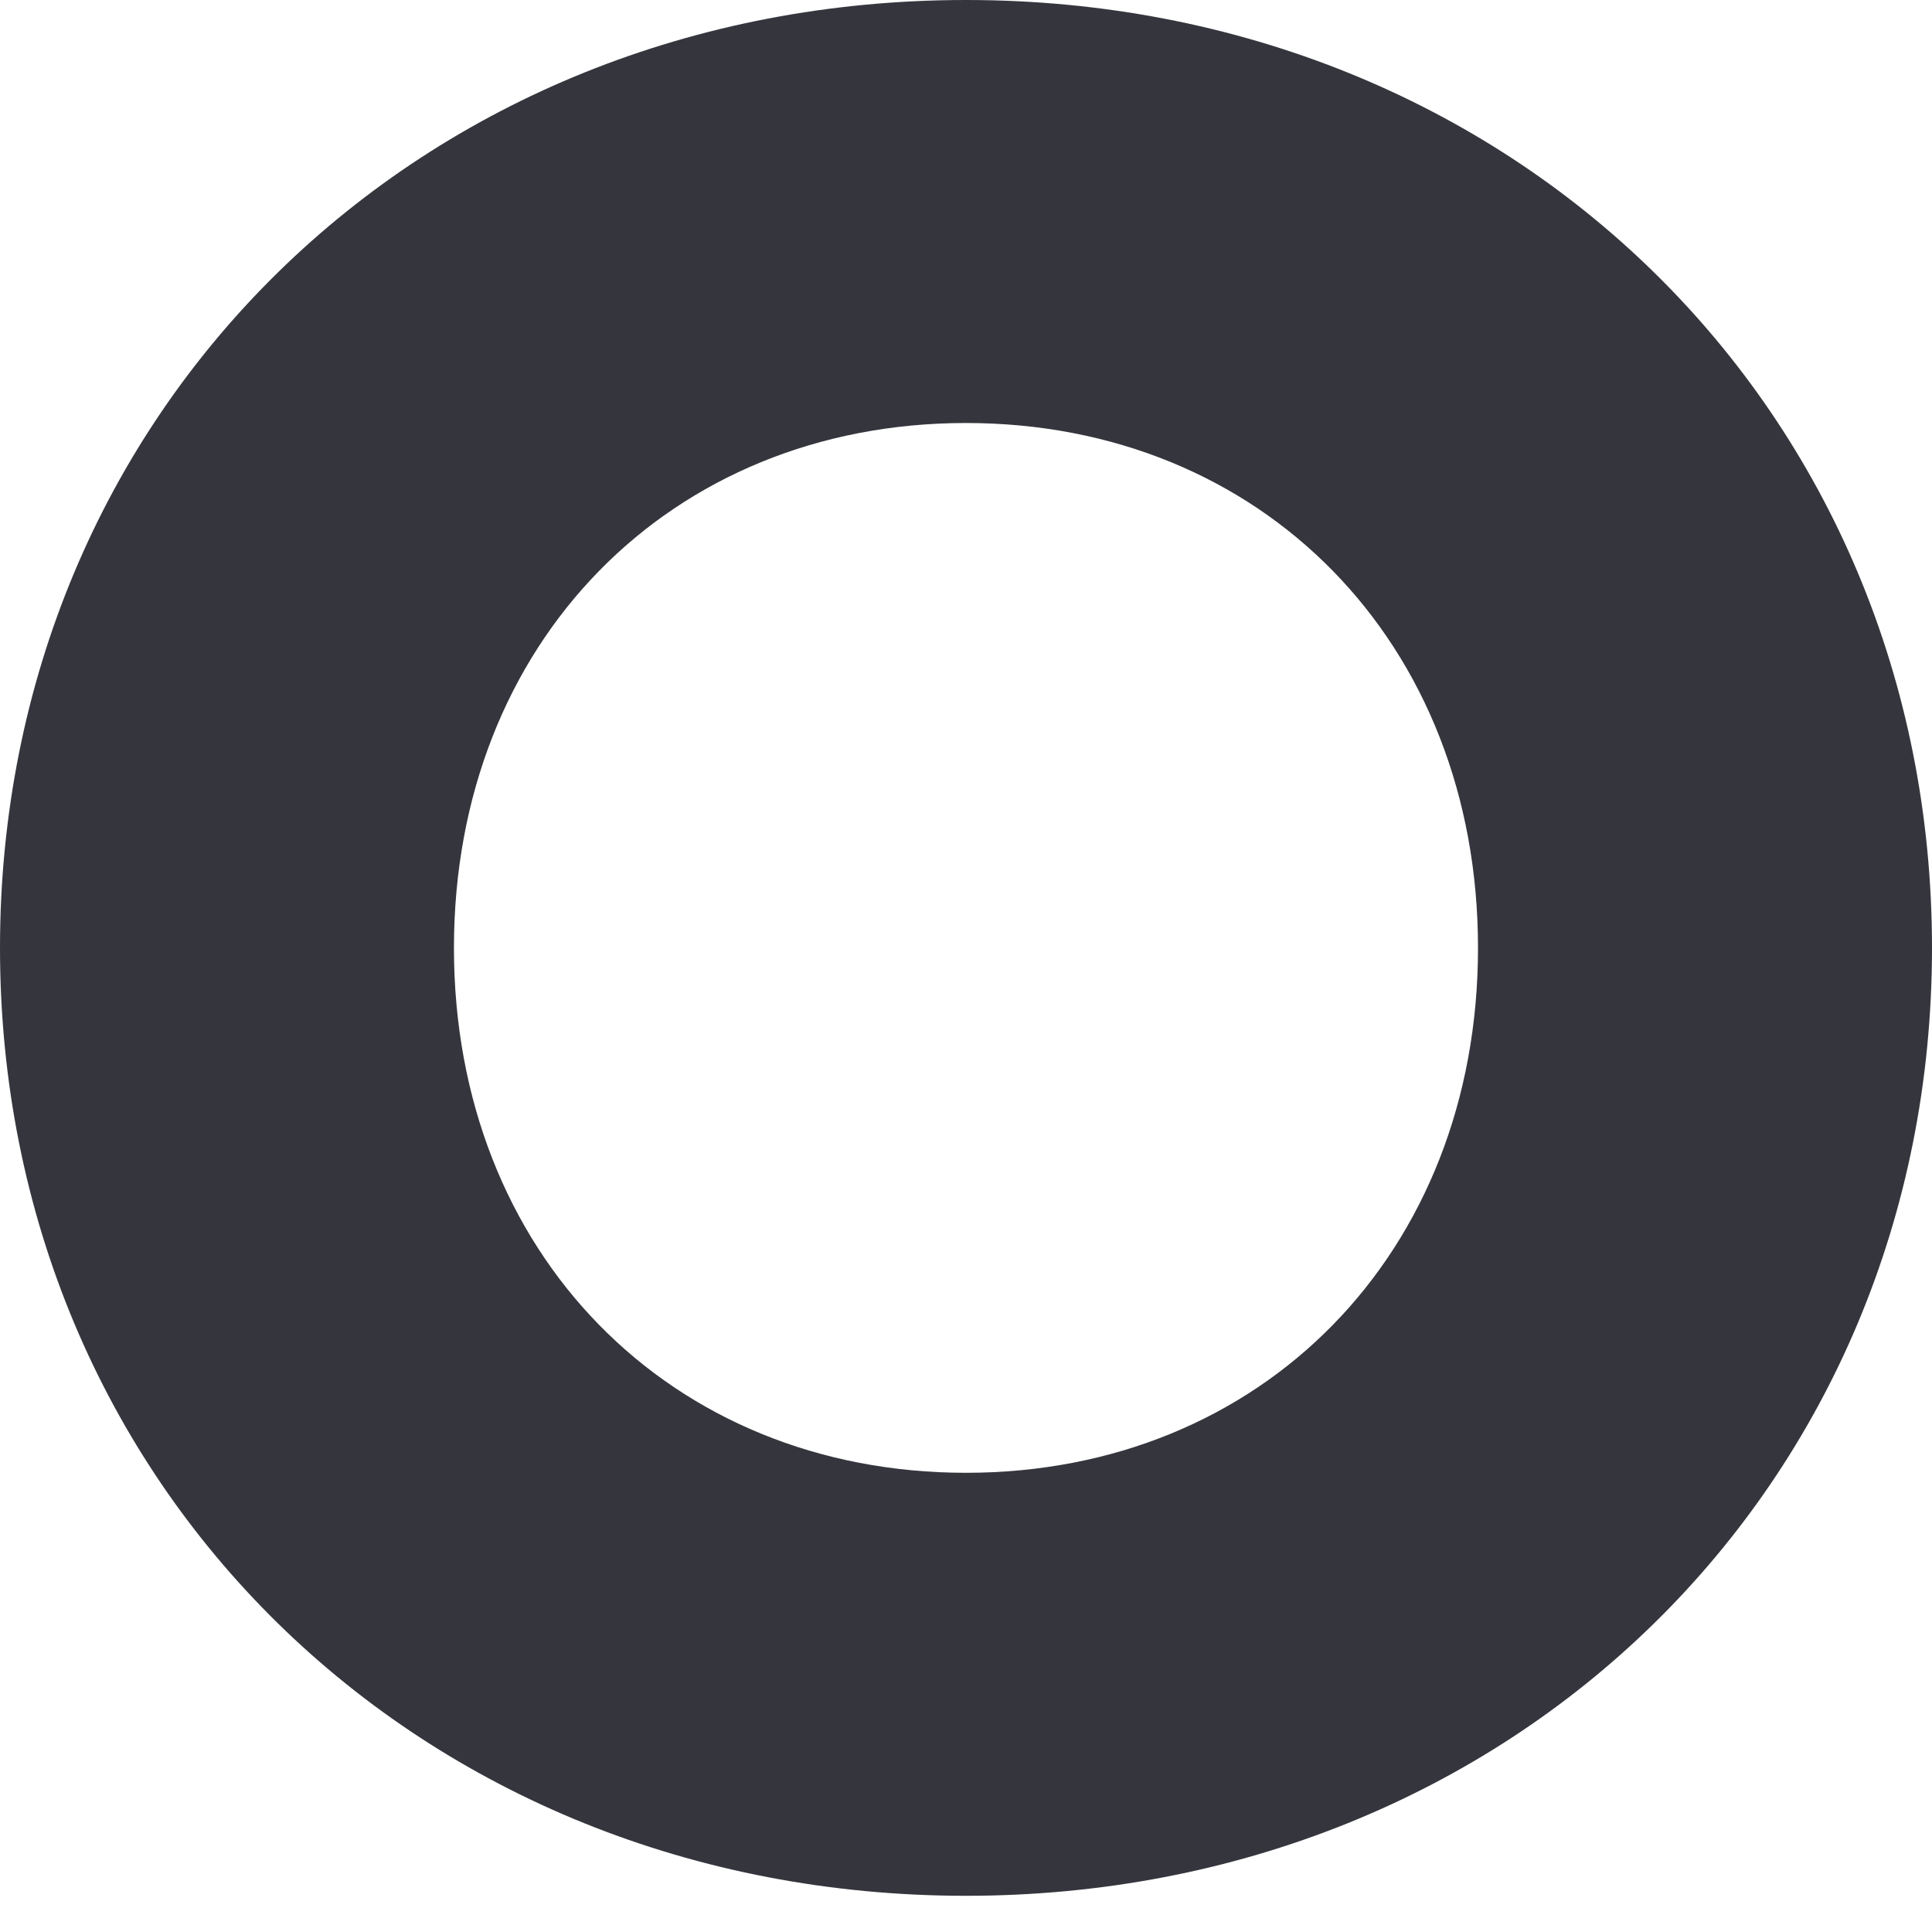<?xml version="1.0" encoding="UTF-8"?> <svg xmlns="http://www.w3.org/2000/svg" width="81" height="80" viewBox="0 0 81 80" fill="none"> <path d="M19.032 39.742C19.032 52.55 28.107 61.749 40.5 61.749C52.893 61.749 61.966 52.55 61.966 39.742C61.966 26.933 52.893 17.735 40.5 17.735C28.107 17.735 19.032 26.933 19.032 39.742ZM81 39.742C81 62.294 63.405 79.484 40.5 79.484C17.593 79.484 0 62.294 0 39.742C0 17.189 17.593 0 40.5 0C63.405 0 81 17.189 81 39.742Z" fill="#35363D"></path> </svg> 